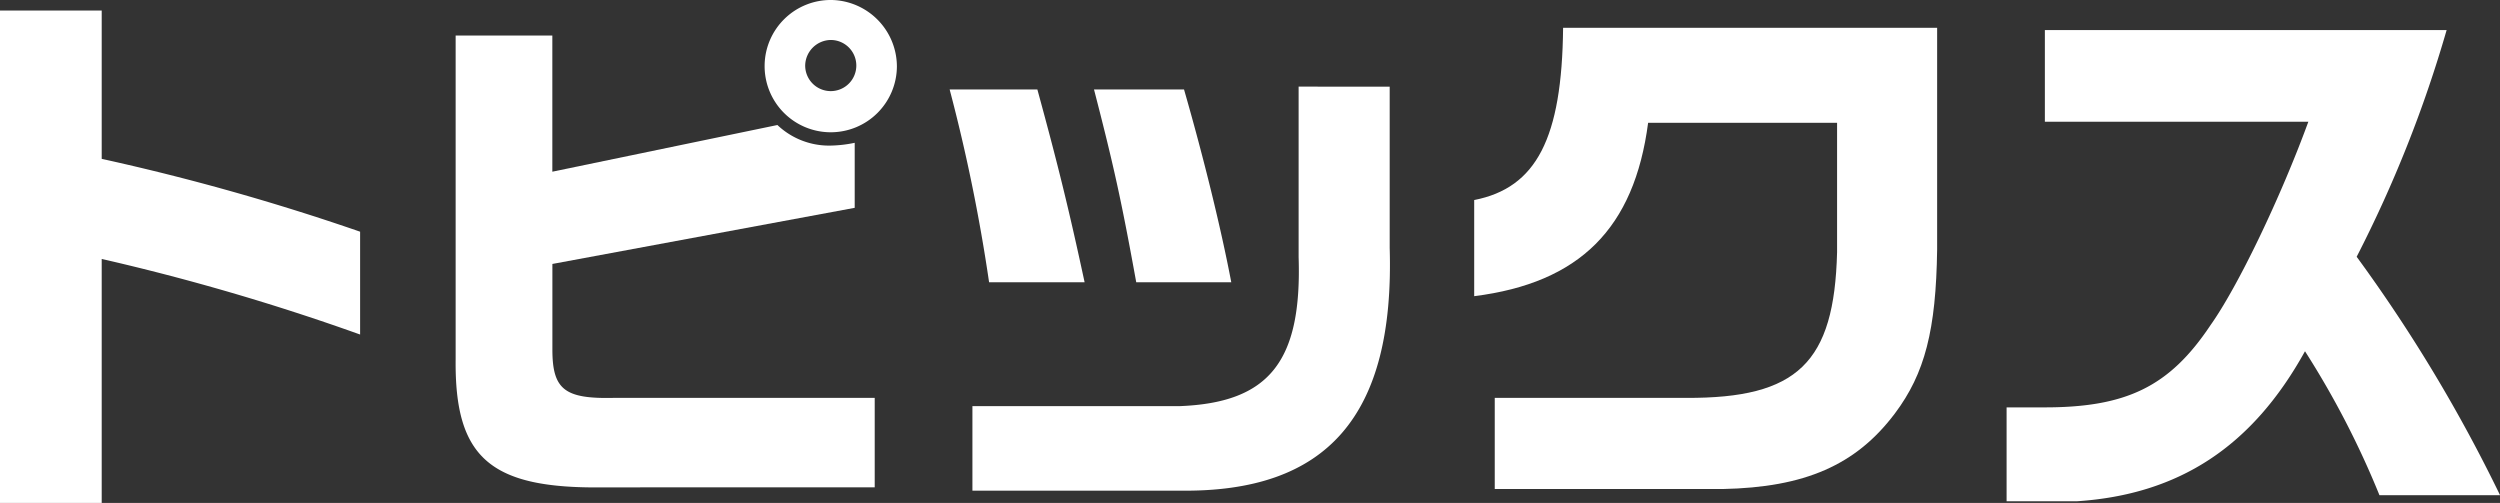 <svg xmlns="http://www.w3.org/2000/svg" width="175.043" height="35.212" viewBox="0 0 175.043 35.212"><rect x="0" y="0" width="175.043" height="35.212" fill="#333333" stroke="none"/><defs><style>.a{fill:#fff;}</style></defs><g transform="translate(-179.967 -3427.477)"><path class="a" d="M187.088,3428.216V3438.6a161.037,161.037,0,0,1,18.093,5.1v7.2a158.875,158.875,0,0,0-18.093-5.292v17.081h-7.121v-34.473Z"/><path class="a" d="M218.64,3429.967v9.532l15.759-3.269a5.25,5.25,0,0,0,3.7,1.441,8.959,8.959,0,0,0,1.712-.195v4.552l-21.167,3.93v5.992c0,2.8.856,3.463,4.28,3.386h18.288v6.265H222.259c-7.977.116-10.467-2.063-10.389-8.989v-22.645Zm24.125,2.139a4.631,4.631,0,1,1-4.553-4.629A4.667,4.667,0,0,1,242.765,3432.106Zm-6.421-.039a1.79,1.79,0,1,0,1.751-1.79A1.819,1.819,0,0,0,236.344,3432.067Z"/><path class="a" d="M252.6,3433.74c1.479,5.409,2.218,8.444,3.308,13.5H249.22a121.908,121.908,0,0,0-2.762-13.5Zm24.669-.194v11.284c.351,11.751-4.357,17.159-14.747,17H248.053v-5.915h14.474c6.3-.233,8.6-3.112,8.366-10.428v-11.945Zm-14.4.194c1.4,4.864,2.607,9.806,3.308,13.5h-6.654c-1.05-5.8-1.6-8.249-2.957-13.5Z"/><path class="a" d="M283.186,3441.483c4.357-.855,6.147-4.318,6.225-12.061H315.6v15.524c-.077,5.643-.856,8.678-2.957,11.479-2.723,3.619-6.3,5.176-12.062,5.292H284.625v-6.381H298.01c7.821.039,10.389-2.451,10.584-10.194v-9.067h-13.23c-.972,7.393-4.786,11.206-12.178,12.14Z"/><path class="a" d="M323.143,3436v-6.42h28.131a87.969,87.969,0,0,1-6.3,15.875,107.817,107.817,0,0,1,10.039,16.693h-8.444a61.782,61.782,0,0,0-5.213-10.078c-3.7,6.693-8.833,10.038-15.993,10.506h-4.9V3456h2.451c5.915.039,8.949-1.439,11.829-5.759,1.907-2.684,4.9-8.91,6.848-14.241Z"/></g></svg>